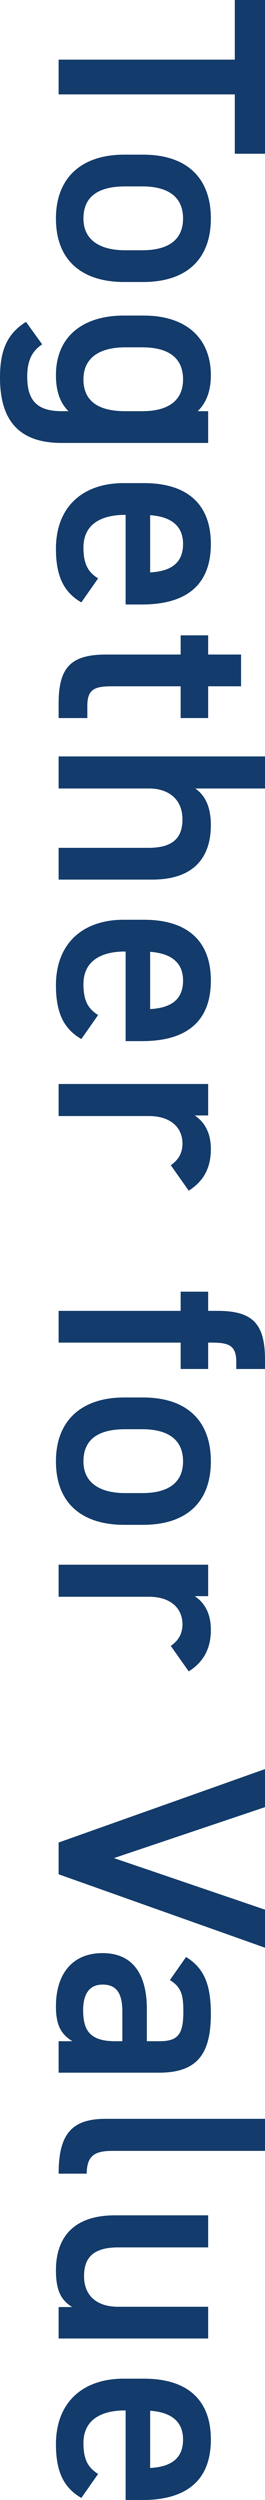 <svg xmlns="http://www.w3.org/2000/svg" width="64.743" height="609.553" viewBox="0 0 64.743 609.553"><path d="M64.743 37.487h-7.38V23.018H14.322v-8.477h43.041V0h7.38v37.487zM30.325 68.761c-9.719 0-16.66-4.75-16.66-15.492 0-10.23 6.576-15.564 16.66-15.564h4.604c10.741 0 16.588 5.7 16.588 15.564S45.67 68.761 34.929 68.761h-4.604zm.22-7.746h4.238c6.357 0 9.938-2.558 9.938-7.746 0-5.261-3.653-7.819-9.938-7.819h-4.238c-5.7 0-10.157 1.9-10.157 7.819 0 5.554 4.457 7.746 10.157 7.746zm20.314 39.238v7.746H15.053C3.8 107.999 0 101.568 0 92.068 0 85.491 1.681 81.4 6.357 78.476l3.945 5.481c-2.411 1.607-3.653 3.873-3.653 7.892 0 5.846 2.484 8.403 8.403 8.403h1.681c-2.046-1.973-3.068-4.896-3.068-8.769 0-9.719 6.941-14.542 16.515-14.542h4.969c10.522 0 16.369 5.7 16.369 14.542 0 3.946-1.17 6.796-3.216 8.769h2.558zm-20.314 0h4.238c6.284 0 9.938-2.558 9.938-7.746 0-5.261-3.58-7.819-9.938-7.819h-4.238c-5.7 0-10.157 2.192-10.157 7.819 0 5.846 4.457 7.746 10.157 7.746zm-10.669 46.62c-4.458-2.558-6.211-6.65-6.211-13.081 0-10.449 6.796-16.003 16.515-16.003h4.969c10.742 0 16.369 5.261 16.369 14.834 0 10.011-5.992 14.761-16.808 14.761h-4.019v-21.849h-.146c-5.7 0-10.157 2.192-10.157 7.965 0 4.311 1.315 6.065 3.58 7.526l-4.092 5.846zm16.807-21.265v13.957c5.335-.292 8.038-2.484 8.038-6.942 0-4.531-3.068-6.65-8.038-7.015zm14.176 29.301v4.677h8.038v7.746h-8.038v7.746h-6.723v-7.746H27.402c-4.238 0-6.064.658-6.064 4.75v2.996h-7.016v-3.581c0-8.769 2.996-11.911 11.619-11.911h18.195v-4.677h6.723zm13.884 29.52v7.819H47.717c2.192 1.534 3.801 4.165 3.801 8.915 0 7.526-3.801 13.299-14.323 13.299H14.322v-7.746h21.995c6.431 0 8.258-2.923 8.258-6.942 0-4.823-3.288-7.526-8.185-7.526H14.322v-7.819h50.421zm-44.867 68.906c-4.458-2.558-6.211-6.65-6.211-13.081 0-10.45 6.796-16.003 16.515-16.003h4.969c10.742 0 16.369 5.261 16.369 14.834 0 10.011-5.992 14.761-16.808 14.761h-4.019v-21.849h-.146c-5.7 0-10.157 2.192-10.157 7.965 0 4.311 1.315 6.065 3.58 7.526l-4.092 5.846zm16.807-21.264v13.957c5.335-.292 8.038-2.484 8.038-6.942 0-4.531-3.068-6.65-8.038-7.015zm5.043 52.027c1.681-1.169 2.85-2.777 2.85-5.261 0-3.946-2.923-6.723-8.185-6.723H14.322v-7.819h36.537v7.673h-3.288c2.119 1.389 3.946 3.873 3.946 8.185 0 4.677-1.827 7.892-5.408 10.157l-4.384-6.211zm9.133 35.511h2.266c8.622 0 11.618 3.142 11.618 11.911v2.265h-7.015v-1.681c0-4.092-1.827-4.75-6.065-4.75h-.804v6.43h-6.723v-6.43H14.322v-7.746h29.814v-4.677h6.723v4.677zm-20.534 52.174c-9.719 0-16.66-4.75-16.66-15.492 0-10.23 6.576-15.564 16.66-15.564h4.604c10.741 0 16.588 5.7 16.588 15.564s-5.847 15.492-16.588 15.492h-4.604zm.22-7.746h4.238c6.357 0 9.938-2.558 9.938-7.746 0-5.261-3.653-7.819-9.938-7.819h-4.238c-5.7 0-10.157 1.9-10.157 7.819 0 5.554 4.457 7.746 10.157 7.746zm11.181 37.266c1.681-1.169 2.85-2.777 2.85-5.261 0-3.946-2.923-6.723-8.185-6.723H14.322V381.5h36.537v7.673h-3.288c2.119 1.389 3.946 3.873 3.946 8.185 0 4.677-1.827 7.892-5.408 10.157l-4.384-6.211zm23.017 39.311l-36.902 12.423 36.902 12.569v9.28l-50.421-17.903v-7.746l50.421-17.903v9.28zm-28.864 49.177v7.892h3.069c4.604 0 5.846-1.754 5.846-7.234 0-3.946-.438-5.919-3.288-7.673l3.946-5.626c4.312 2.63 6.065 6.577 6.065 13.811 0 9.354-2.924 14.396-12.643 14.396H14.322v-7.673h3.361c-2.85-1.754-4.019-4.019-4.019-8.477 0-8.038 4.092-13.007 11.399-13.007 7.818 0 10.814 5.773 10.814 13.592zm-5.992 7.892v-7.308c0-4.604-1.607-6.503-4.822-6.503-3.361 0-4.75 2.484-4.75 6.211 0 4.75 1.461 7.6 7.819 7.6h1.753zm34.856 18.923v7.819H27.622c-3.946 0-6.431.73-6.431 5.553h-6.869c0-9.5 3.069-13.373 11.473-13.373h38.948zm-50.421 53.563v-7.673h3.288c-2.631-1.681-3.945-3.873-3.945-8.988 0-7.527 3.872-13.373 14.396-13.373H50.86v7.819H28.865c-6.504 0-8.331 2.923-8.331 7.015 0 4.823 3.216 7.454 8.258 7.454H50.86v7.746H14.322zm5.554 38.873c-4.458-2.558-6.211-6.65-6.211-13.081 0-10.45 6.796-16.003 16.515-16.003h4.969c10.742 0 16.369 5.261 16.369 14.834 0 10.011-5.992 14.761-16.808 14.761h-4.019v-21.849h-.146c-5.7 0-10.157 2.192-10.157 7.965 0 4.311 1.315 6.065 3.58 7.526l-4.092 5.846zm16.807-21.265v13.957c5.335-.292 8.038-2.484 8.038-6.942 0-4.531-3.068-6.65-8.038-7.015z" fill="#133b6b"/></svg>
